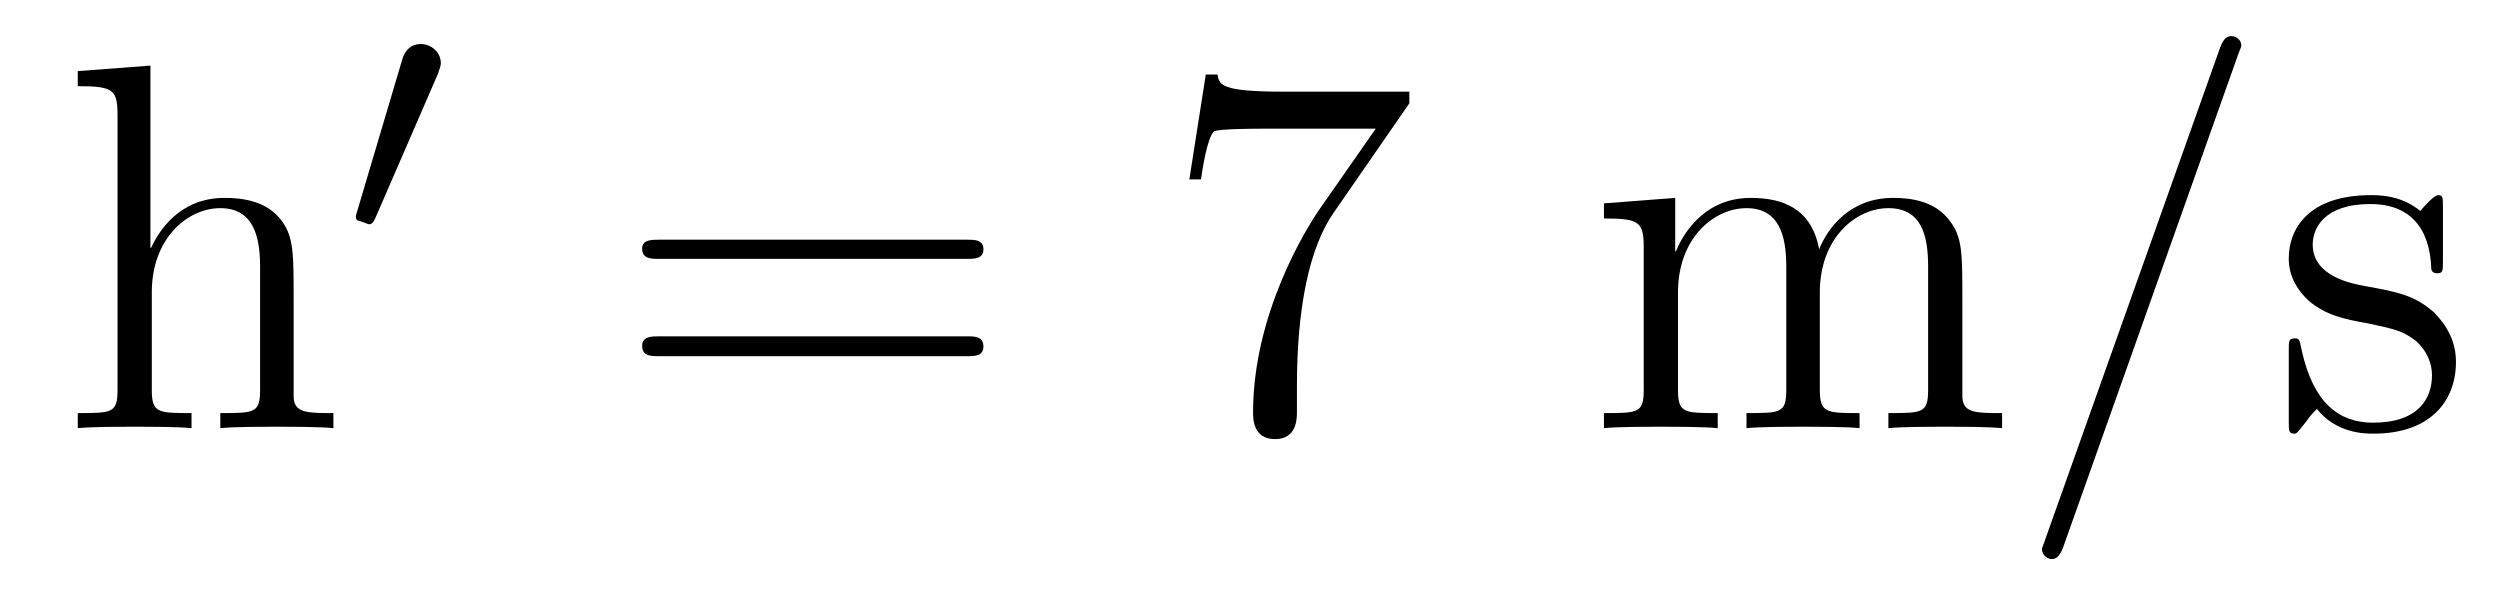 <?xml version='1.0'?>
<!-- This file was generated by dvisvgm 1.9.2 -->
<svg height='14pt' version='1.1' viewBox='0 -14 57 14' width='57pt' xmlns='http://www.w3.org/2000/svg' xmlns:xlink='http://www.w3.org/1999/xlink'>
<g id='page1'>
<g transform='matrix(1 0 0 1 -127 650)'>
<path d='M133.695 -657.129C133.695 -658.238 133.695 -658.582 133.43 -658.957C133.086 -659.426 132.523 -659.488 132.117 -659.488C131.086 -659.488 130.617 -658.723 130.445 -658.348H130.43V-662.504L128.773 -662.379V-662.035C129.586 -662.035 129.68 -661.957 129.68 -661.363V-655.113C129.68 -654.582 129.555 -654.582 128.773 -654.582V-654.238C129.086 -654.27 129.727 -654.27 130.07 -654.27C130.414 -654.27 131.055 -654.27 131.367 -654.238V-654.582C130.602 -654.582 130.461 -654.582 130.461 -655.113V-657.332C130.461 -658.582 131.289 -659.254 132.023 -659.254C132.758 -659.254 132.93 -658.644 132.93 -657.926V-655.113C132.93 -654.582 132.805 -654.582 132.023 -654.582V-654.238C132.336 -654.27 132.977 -654.27 133.305 -654.27C133.648 -654.27 134.305 -654.27 134.602 -654.238V-654.582C134.008 -654.582 133.711 -654.582 133.695 -654.941V-657.129ZM134.875 -654.238' fill-rule='evenodd'/>
<path d='M136.988 -662.324C137.019 -662.434 137.051 -662.481 137.051 -662.559C137.051 -662.824 136.816 -662.996 136.598 -662.996C136.285 -662.996 136.191 -662.73 136.16 -662.605L135.144 -659.184C135.113 -659.09 135.113 -659.074 135.113 -659.059C135.113 -658.98 135.16 -658.965 135.238 -658.949C135.395 -658.887 135.41 -658.887 135.426 -658.887S135.488 -658.887 135.551 -659.012L136.988 -662.324ZM137.156 -658.559' fill-rule='evenodd'/>
<path d='M149.047 -658.098C149.219 -658.098 149.422 -658.098 149.422 -658.316C149.422 -658.535 149.219 -658.535 149.047 -658.535H142.031C141.859 -658.535 141.641 -658.535 141.641 -658.332C141.641 -658.098 141.844 -658.098 142.031 -658.098H149.047ZM149.047 -655.879C149.219 -655.879 149.422 -655.879 149.422 -656.098C149.422 -656.332 149.219 -656.332 149.047 -656.332H142.031C141.859 -656.332 141.641 -656.332 141.641 -656.113C141.641 -655.879 141.844 -655.879 142.031 -655.879H149.047ZM150.117 -654.238' fill-rule='evenodd'/>
<path d='M159.133 -661.644V-661.91H156.273C154.82 -661.91 154.805 -662.066 154.758 -662.301H154.492L154.117 -659.91H154.383C154.414 -660.129 154.523 -660.863 154.68 -661.004C154.773 -661.066 155.664 -661.066 155.836 -661.066H158.367L157.102 -659.254C156.773 -658.785 155.57 -656.832 155.57 -654.598C155.57 -654.457 155.57 -653.988 156.07 -653.988C156.57 -653.988 156.57 -654.457 156.57 -654.613V-655.207C156.57 -656.973 156.852 -658.363 157.414 -659.16L159.133 -661.644ZM159.355 -654.238' fill-rule='evenodd'/>
<path d='M171.742 -657.129C171.742 -658.238 171.742 -658.582 171.461 -658.957C171.117 -659.426 170.555 -659.488 170.164 -659.488C169.164 -659.488 168.664 -658.785 168.477 -658.316C168.305 -659.238 167.664 -659.488 166.914 -659.488C165.758 -659.488 165.305 -658.504 165.211 -658.269H165.195V-659.488L163.57 -659.363V-659.019C164.383 -659.019 164.477 -658.941 164.477 -658.348V-655.113C164.477 -654.582 164.352 -654.582 163.57 -654.582V-654.238C163.883 -654.27 164.523 -654.27 164.867 -654.27C165.211 -654.27 165.852 -654.27 166.164 -654.238V-654.582C165.398 -654.582 165.258 -654.582 165.258 -655.113V-657.332C165.258 -658.582 166.086 -659.254 166.82 -659.254C167.555 -659.254 167.727 -658.644 167.727 -657.926V-655.113C167.727 -654.582 167.602 -654.582 166.82 -654.582V-654.238C167.133 -654.27 167.773 -654.27 168.102 -654.27C168.445 -654.27 169.102 -654.27 169.398 -654.238V-654.582C168.648 -654.582 168.492 -654.582 168.492 -655.113V-657.332C168.492 -658.582 169.32 -659.254 170.055 -659.254C170.805 -659.254 170.961 -658.644 170.961 -657.926V-655.113C170.961 -654.582 170.836 -654.582 170.055 -654.582V-654.238C170.367 -654.27 171.008 -654.27 171.352 -654.27C171.695 -654.27 172.336 -654.27 172.648 -654.238V-654.582C172.055 -654.582 171.758 -654.582 171.742 -654.941V-657.129ZM172.914 -654.238' fill-rule='evenodd'/>
<path d='M178.023 -662.738C178.023 -662.754 178.102 -662.926 178.102 -662.957C178.102 -663.098 177.977 -663.176 177.883 -663.176C177.82 -663.176 177.711 -663.176 177.617 -662.91L173.633 -651.707C173.633 -651.691 173.555 -651.504 173.555 -651.488C173.555 -651.348 173.68 -651.254 173.773 -651.254C173.852 -651.254 173.945 -651.27 174.039 -651.519L178.023 -662.738ZM178.793 -654.238' fill-rule='evenodd'/>
<path d='M182.699 -659.285C182.699 -659.488 182.699 -659.551 182.59 -659.551C182.496 -659.551 182.262 -659.285 182.184 -659.191C181.809 -659.488 181.434 -659.551 181.059 -659.551C179.621 -659.551 179.184 -658.77 179.184 -658.113C179.184 -657.988 179.184 -657.566 179.637 -657.144C180.027 -656.816 180.434 -656.723 180.981 -656.629C181.637 -656.488 181.777 -656.457 182.09 -656.223C182.293 -656.035 182.449 -655.77 182.449 -655.441C182.449 -654.926 182.152 -654.363 181.105 -654.363C180.324 -654.363 179.746 -654.816 179.481 -656.004C179.434 -656.223 179.434 -656.223 179.418 -656.238C179.402 -656.285 179.355 -656.285 179.324 -656.285C179.184 -656.285 179.184 -656.223 179.184 -656.019V-654.395C179.184 -654.176 179.184 -654.113 179.309 -654.113C179.371 -654.113 179.371 -654.129 179.574 -654.379C179.637 -654.457 179.637 -654.488 179.824 -654.676C180.277 -654.113 180.918 -654.113 181.121 -654.113C182.371 -654.113 182.996 -654.816 182.996 -655.754C182.996 -656.394 182.59 -656.769 182.496 -656.879C182.059 -657.254 181.731 -657.332 180.949 -657.473C180.59 -657.535 179.73 -657.707 179.73 -658.426C179.73 -658.785 179.98 -659.348 181.043 -659.348C182.34 -659.348 182.418 -658.238 182.434 -657.863C182.449 -657.77 182.543 -657.77 182.574 -657.77C182.699 -657.77 182.699 -657.832 182.699 -658.035V-659.285ZM183.352 -654.238' fill-rule='evenodd'/>
</g>
</g>
</svg>
